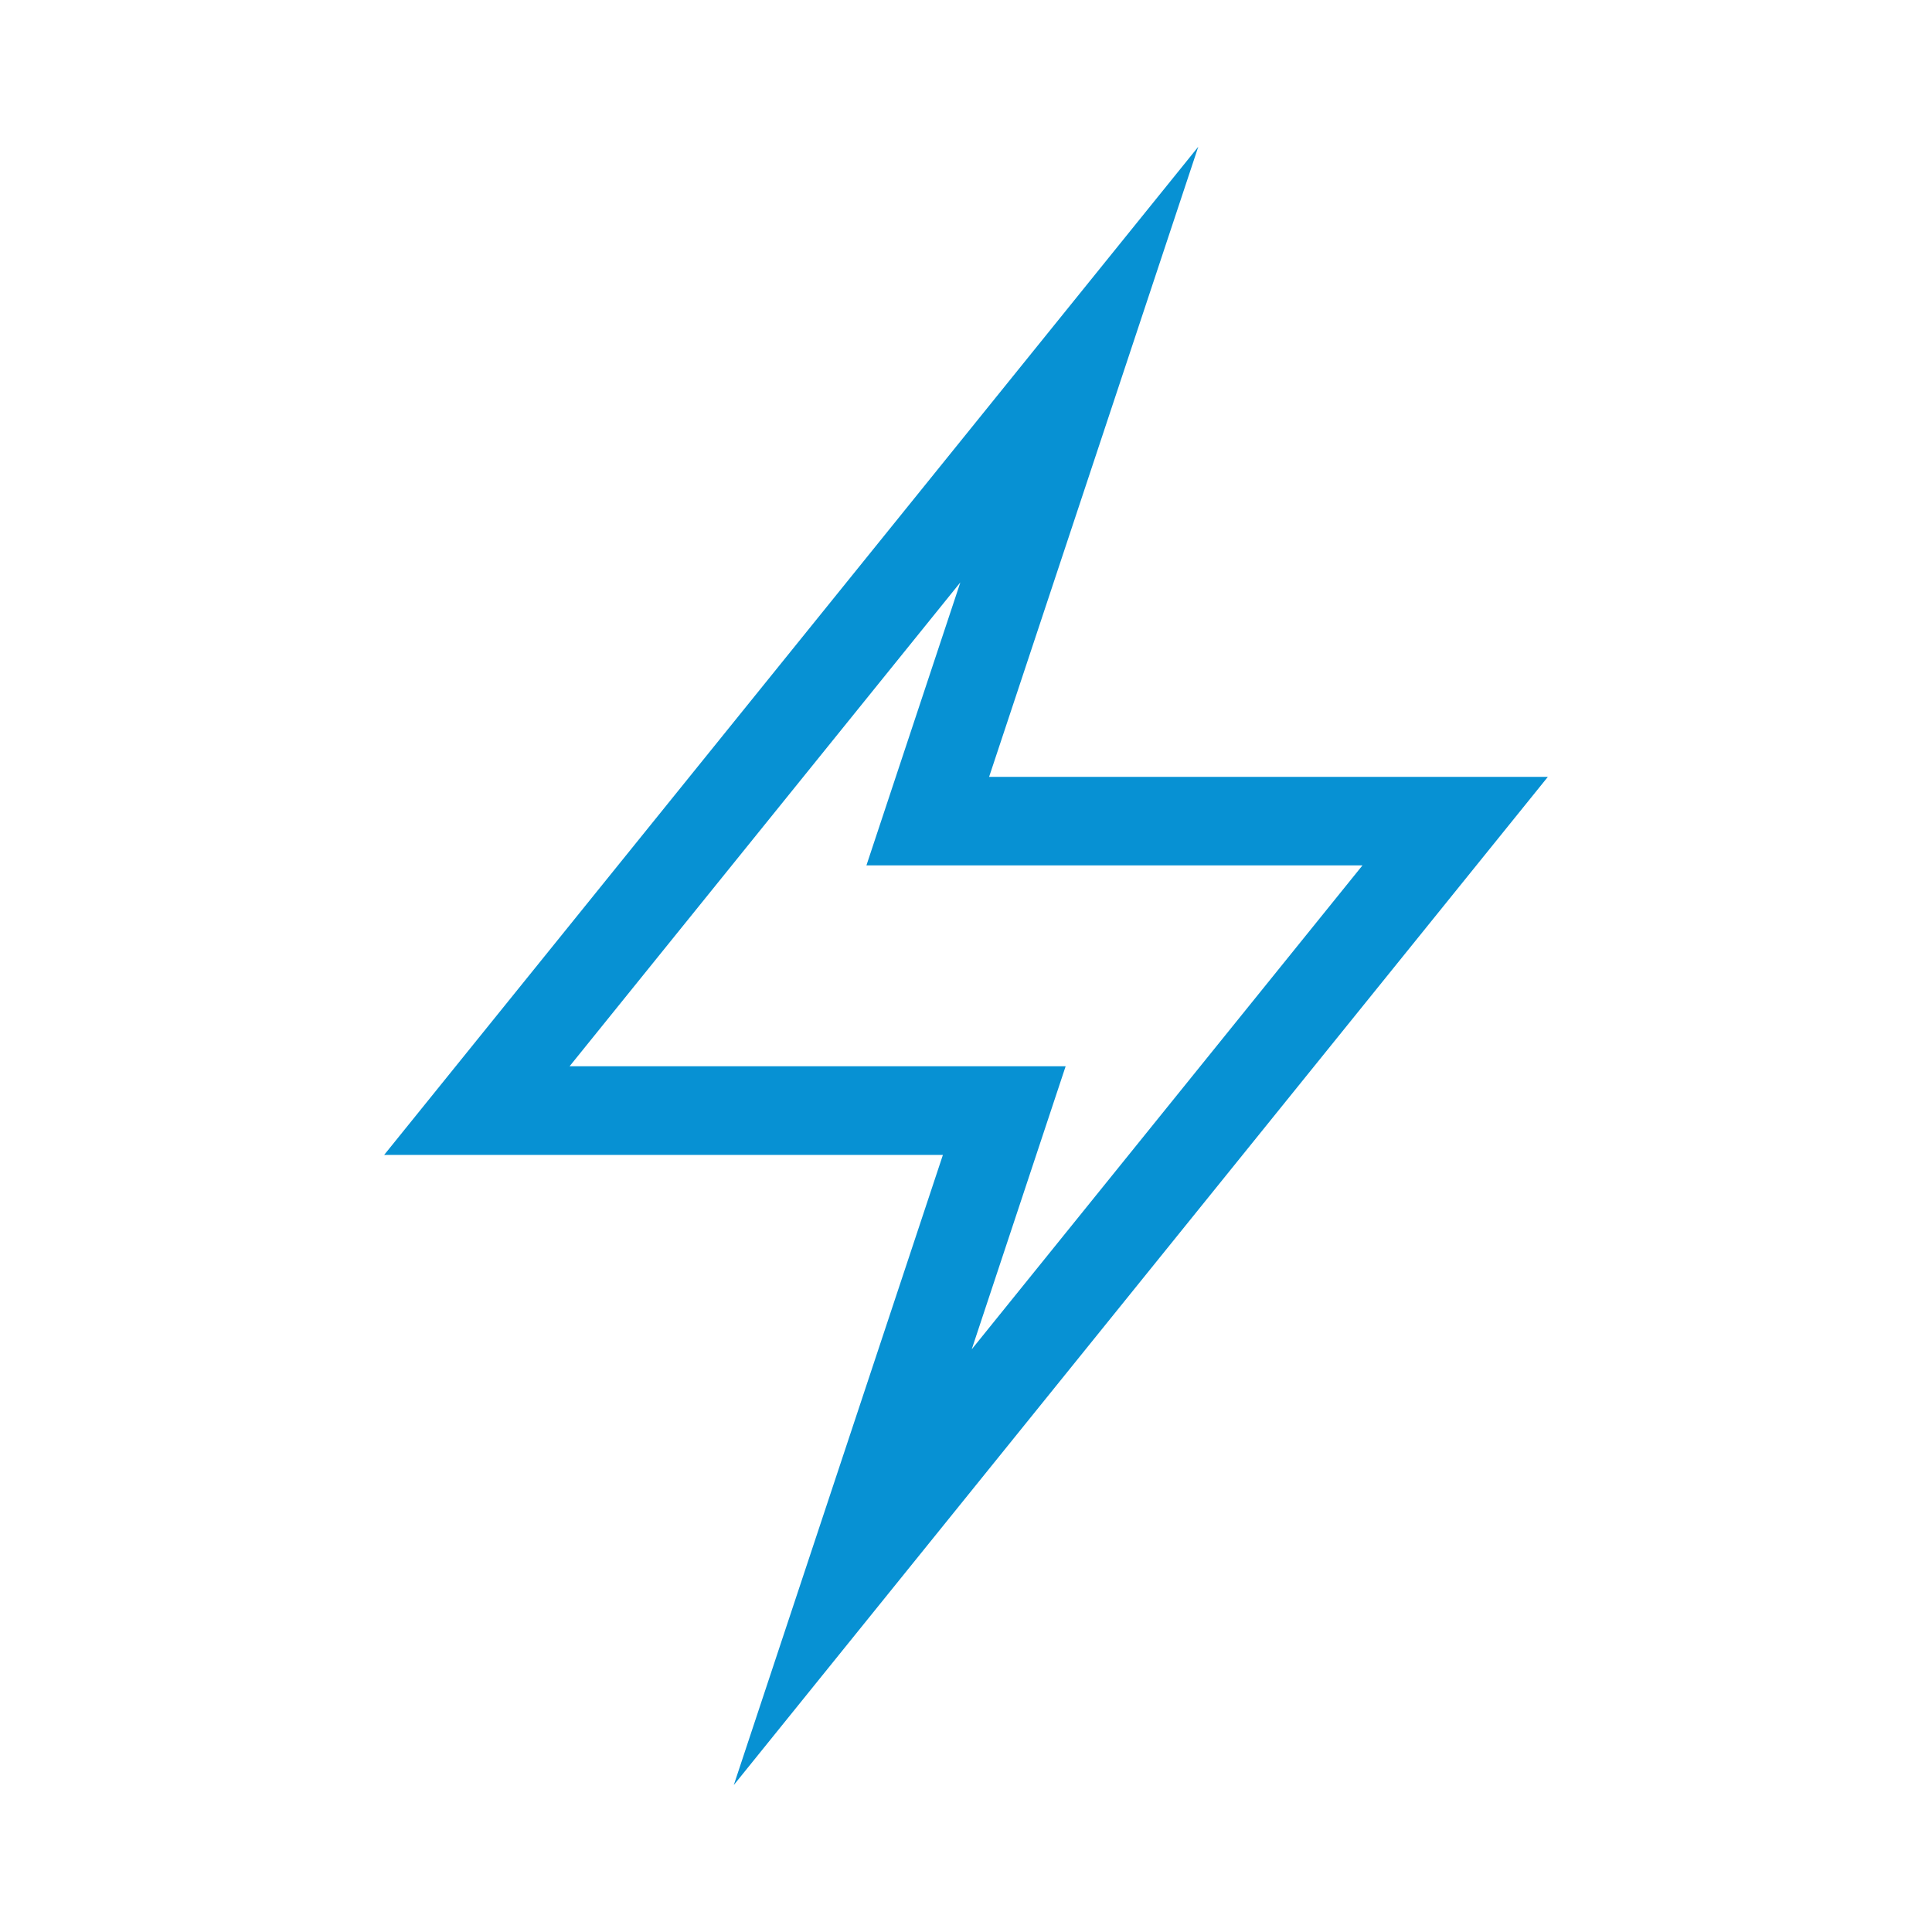 <?xml version="1.0" encoding="utf-8"?>
<!-- Generator: Adobe Illustrator 24.3.0, SVG Export Plug-In . SVG Version: 6.00 Build 0)  -->
<svg version="1.1" id="Laag_1" xmlns="http://www.w3.org/2000/svg" xmlns:xlink="http://www.w3.org/1999/xlink" x="0px" y="0px"
	 viewBox="0 0 283.46 283.46" style="enable-background:new 0 0 283.46 283.46;" xml:space="preserve">
<g>
	<path fill="#0791D3" d="M140.9,85.45l-8.11,24.43l-5.67,17.09h18.01h54.77l-57.33,71l8.11-24.44l5.67-17.09h-18.01H83.57L140.9,85.45
		 M175.81,21.53L56.36,169.45h81.98l-30.68,92.45l119.44-147.92h-81.98L175.81,21.53L175.81,21.53z"/>
</g>
</svg>
